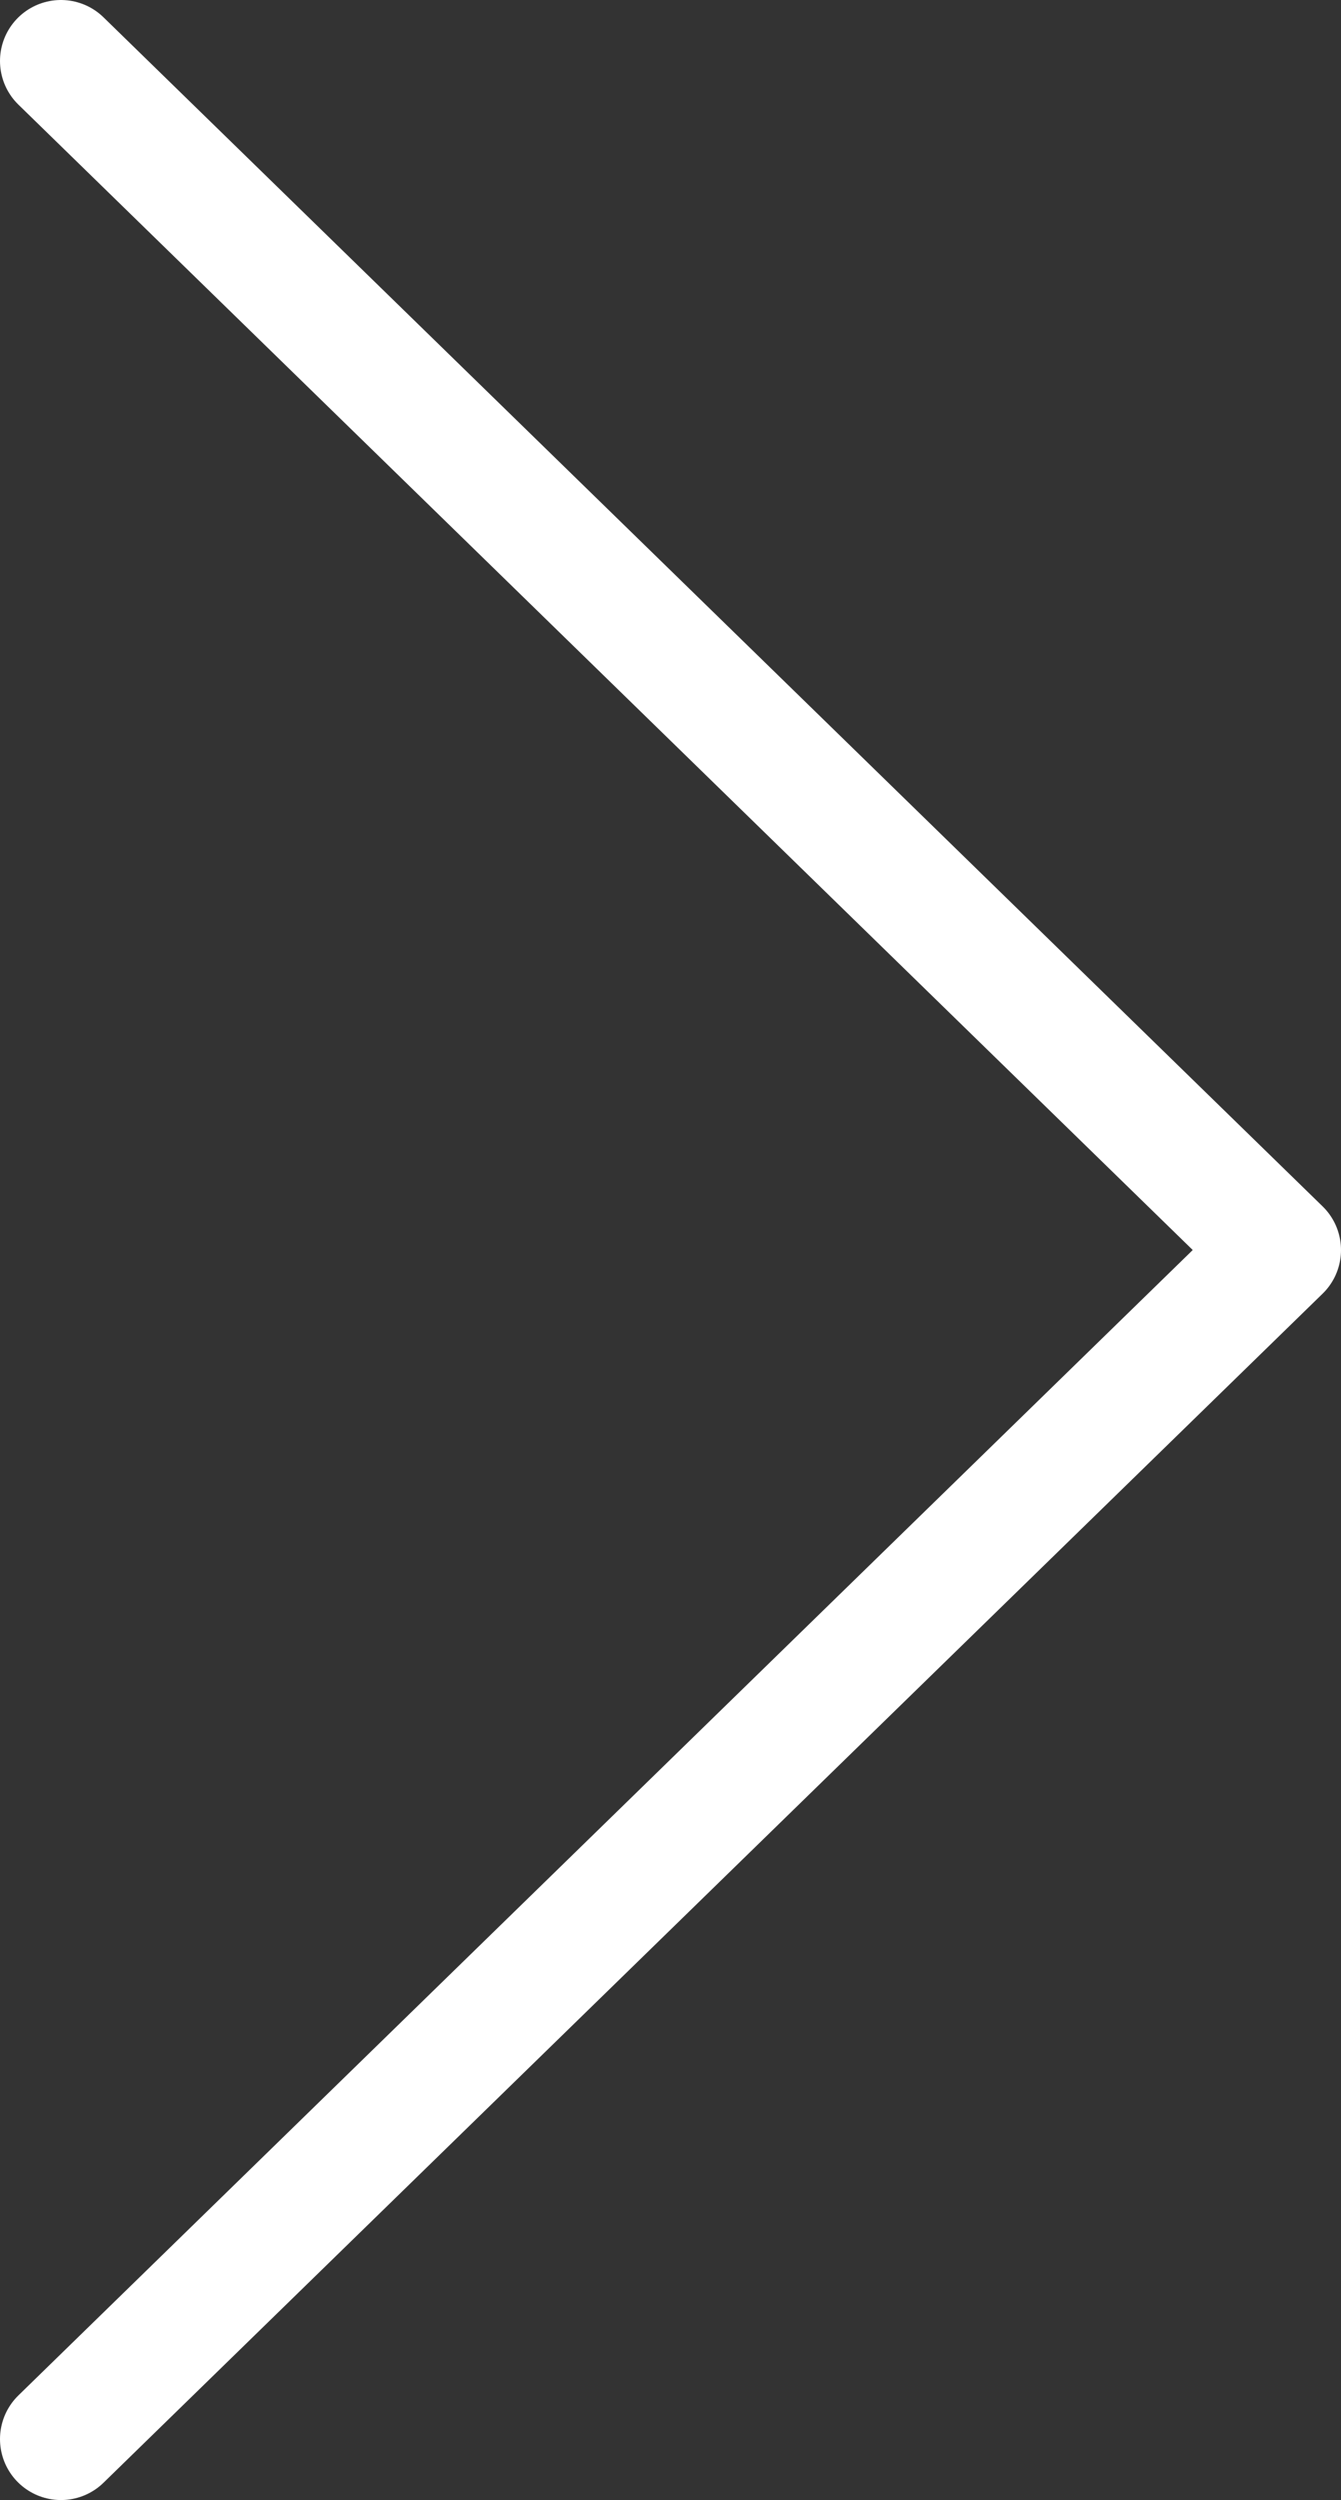 <svg width="22" height="41" viewBox="0 0 22 41" fill="none" xmlns="http://www.w3.org/2000/svg">
<rect x="0" y="0" width="22" height="41" fill="#333333" stroke="none"/>
<path d="M1 1L21 20.5L1 40" stroke="white" stroke-width="2" stroke-linecap="round" stroke-linejoin="round"/>
</svg>
